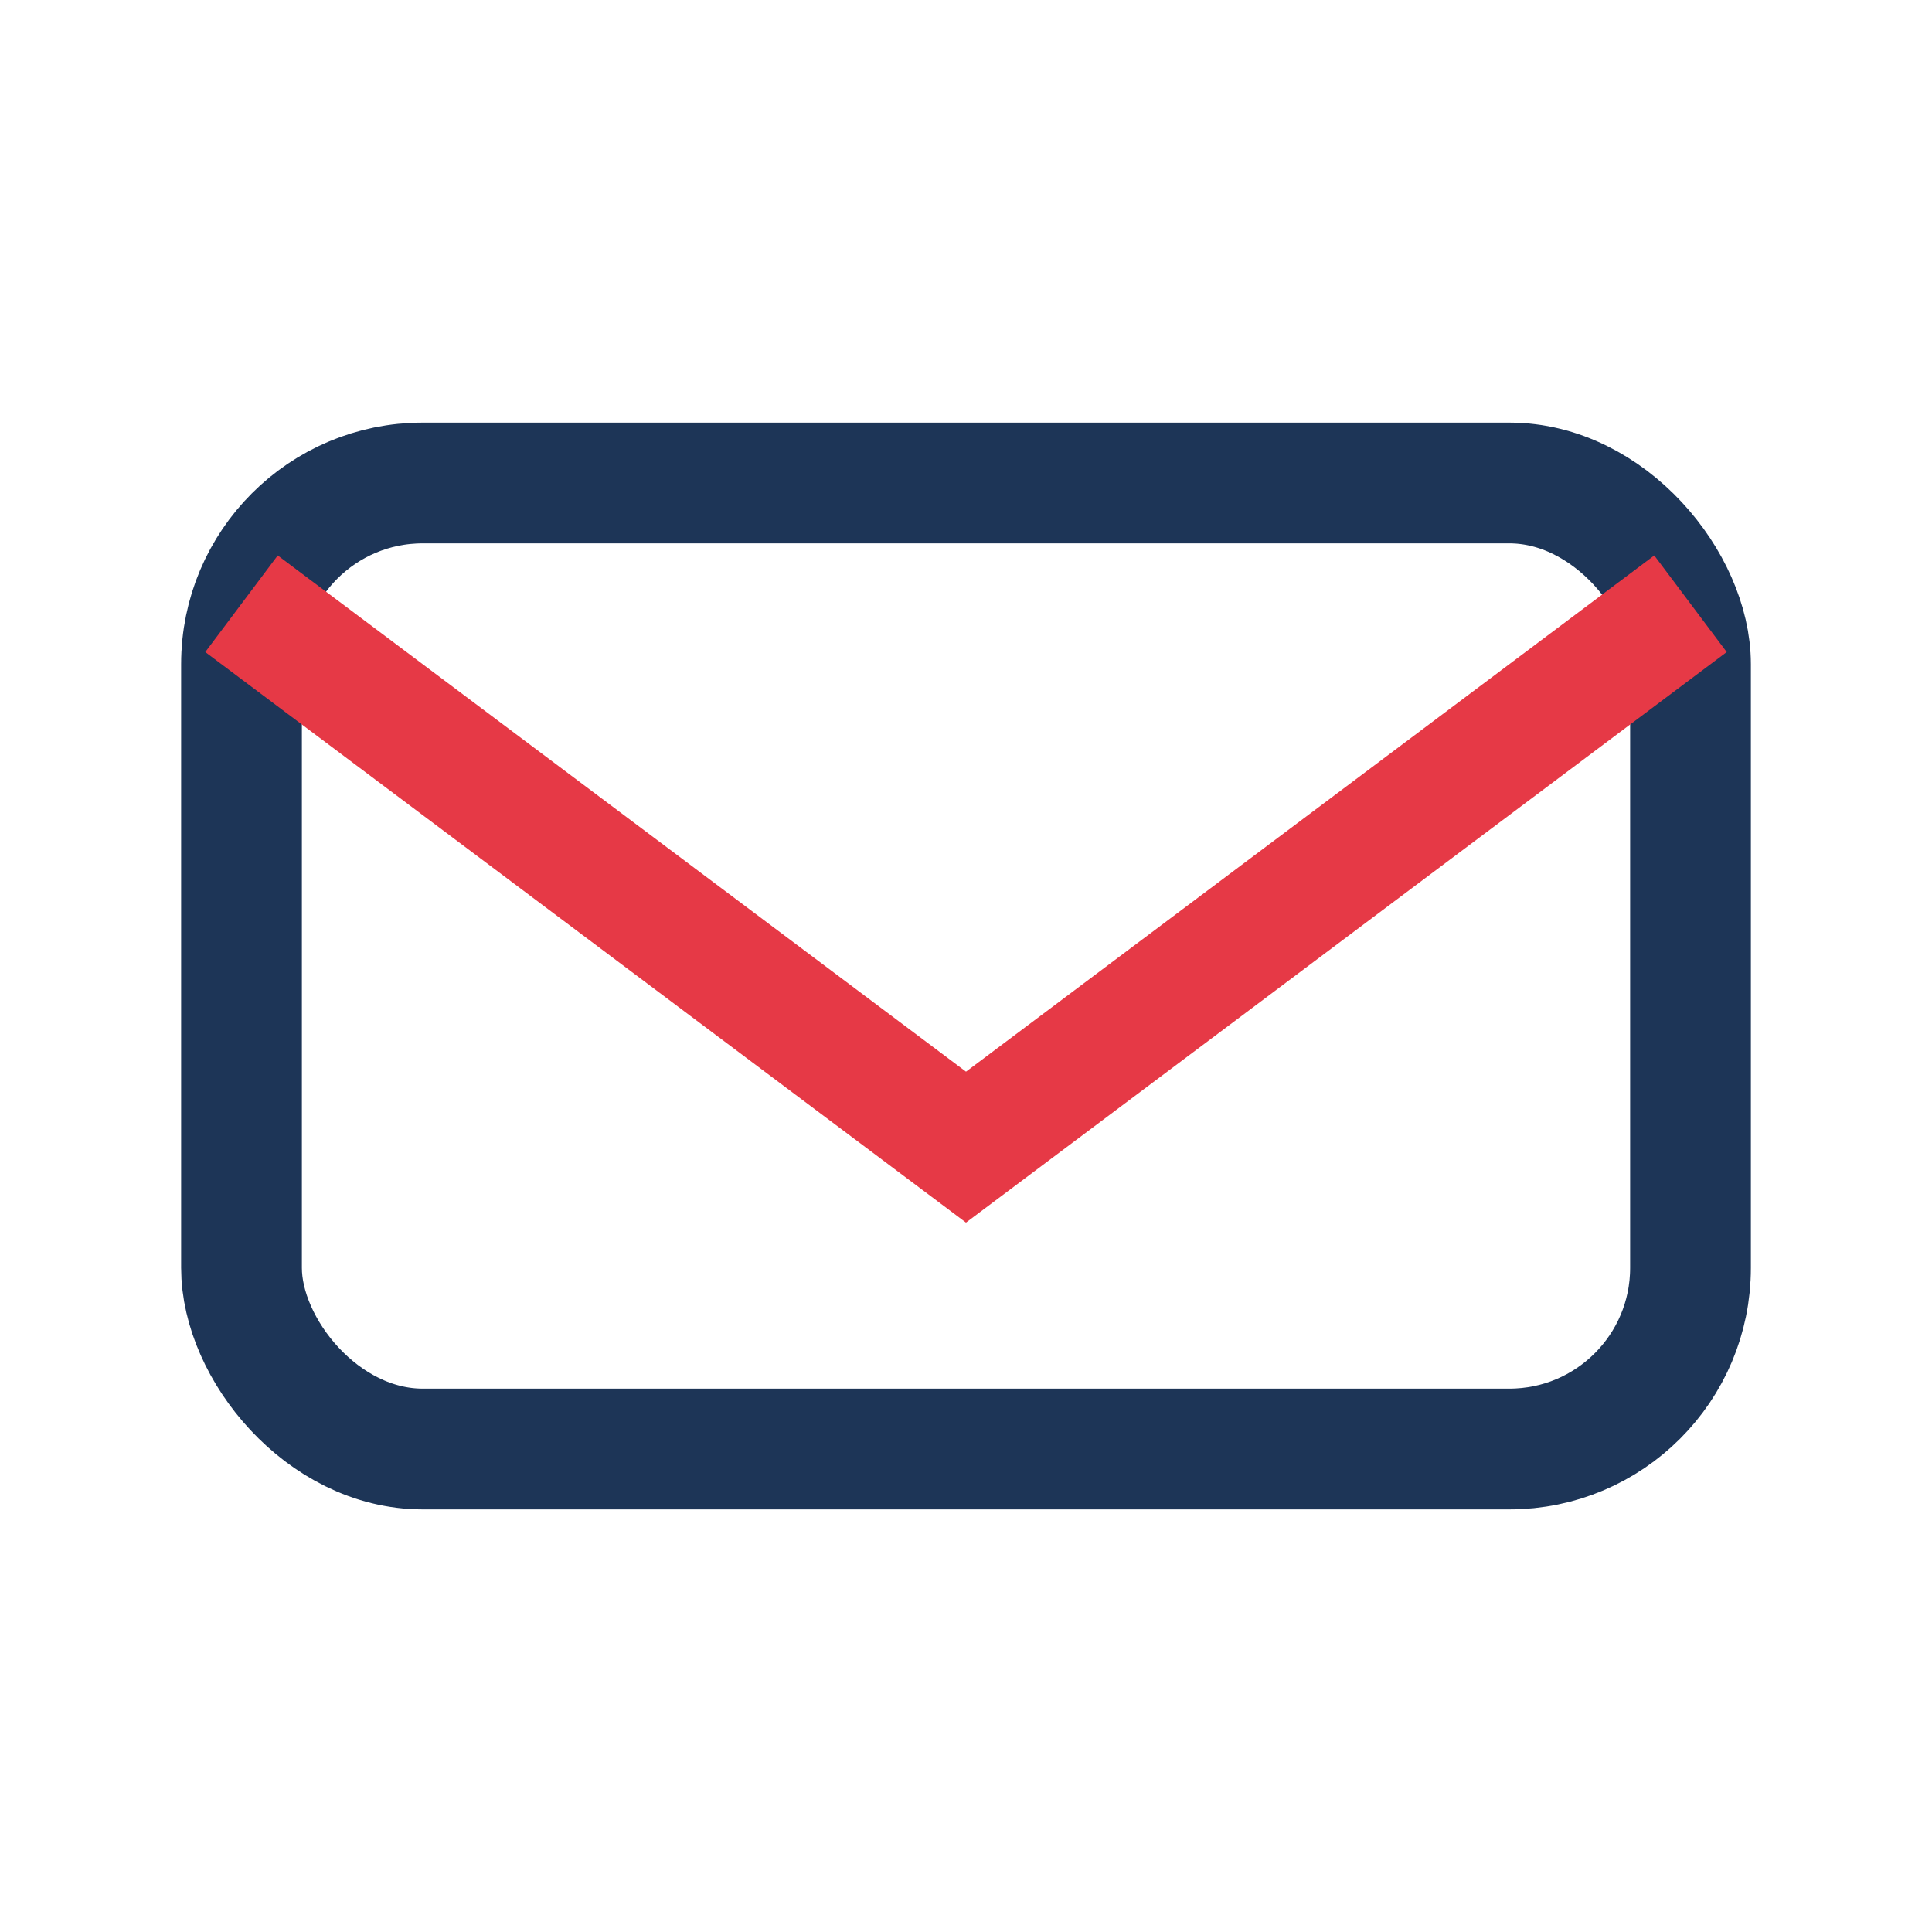 <?xml version="1.0" encoding="UTF-8"?>
<svg xmlns="http://www.w3.org/2000/svg" width="32" height="32" viewBox="0 0 32 32"><rect x="4" y="8" width="24" height="16" rx="3" fill="none" stroke="#1D3557" stroke-width="2"/><path d="M4 10l12 9 12-9" fill="none" stroke="#E63946" stroke-width="2"/></svg>
